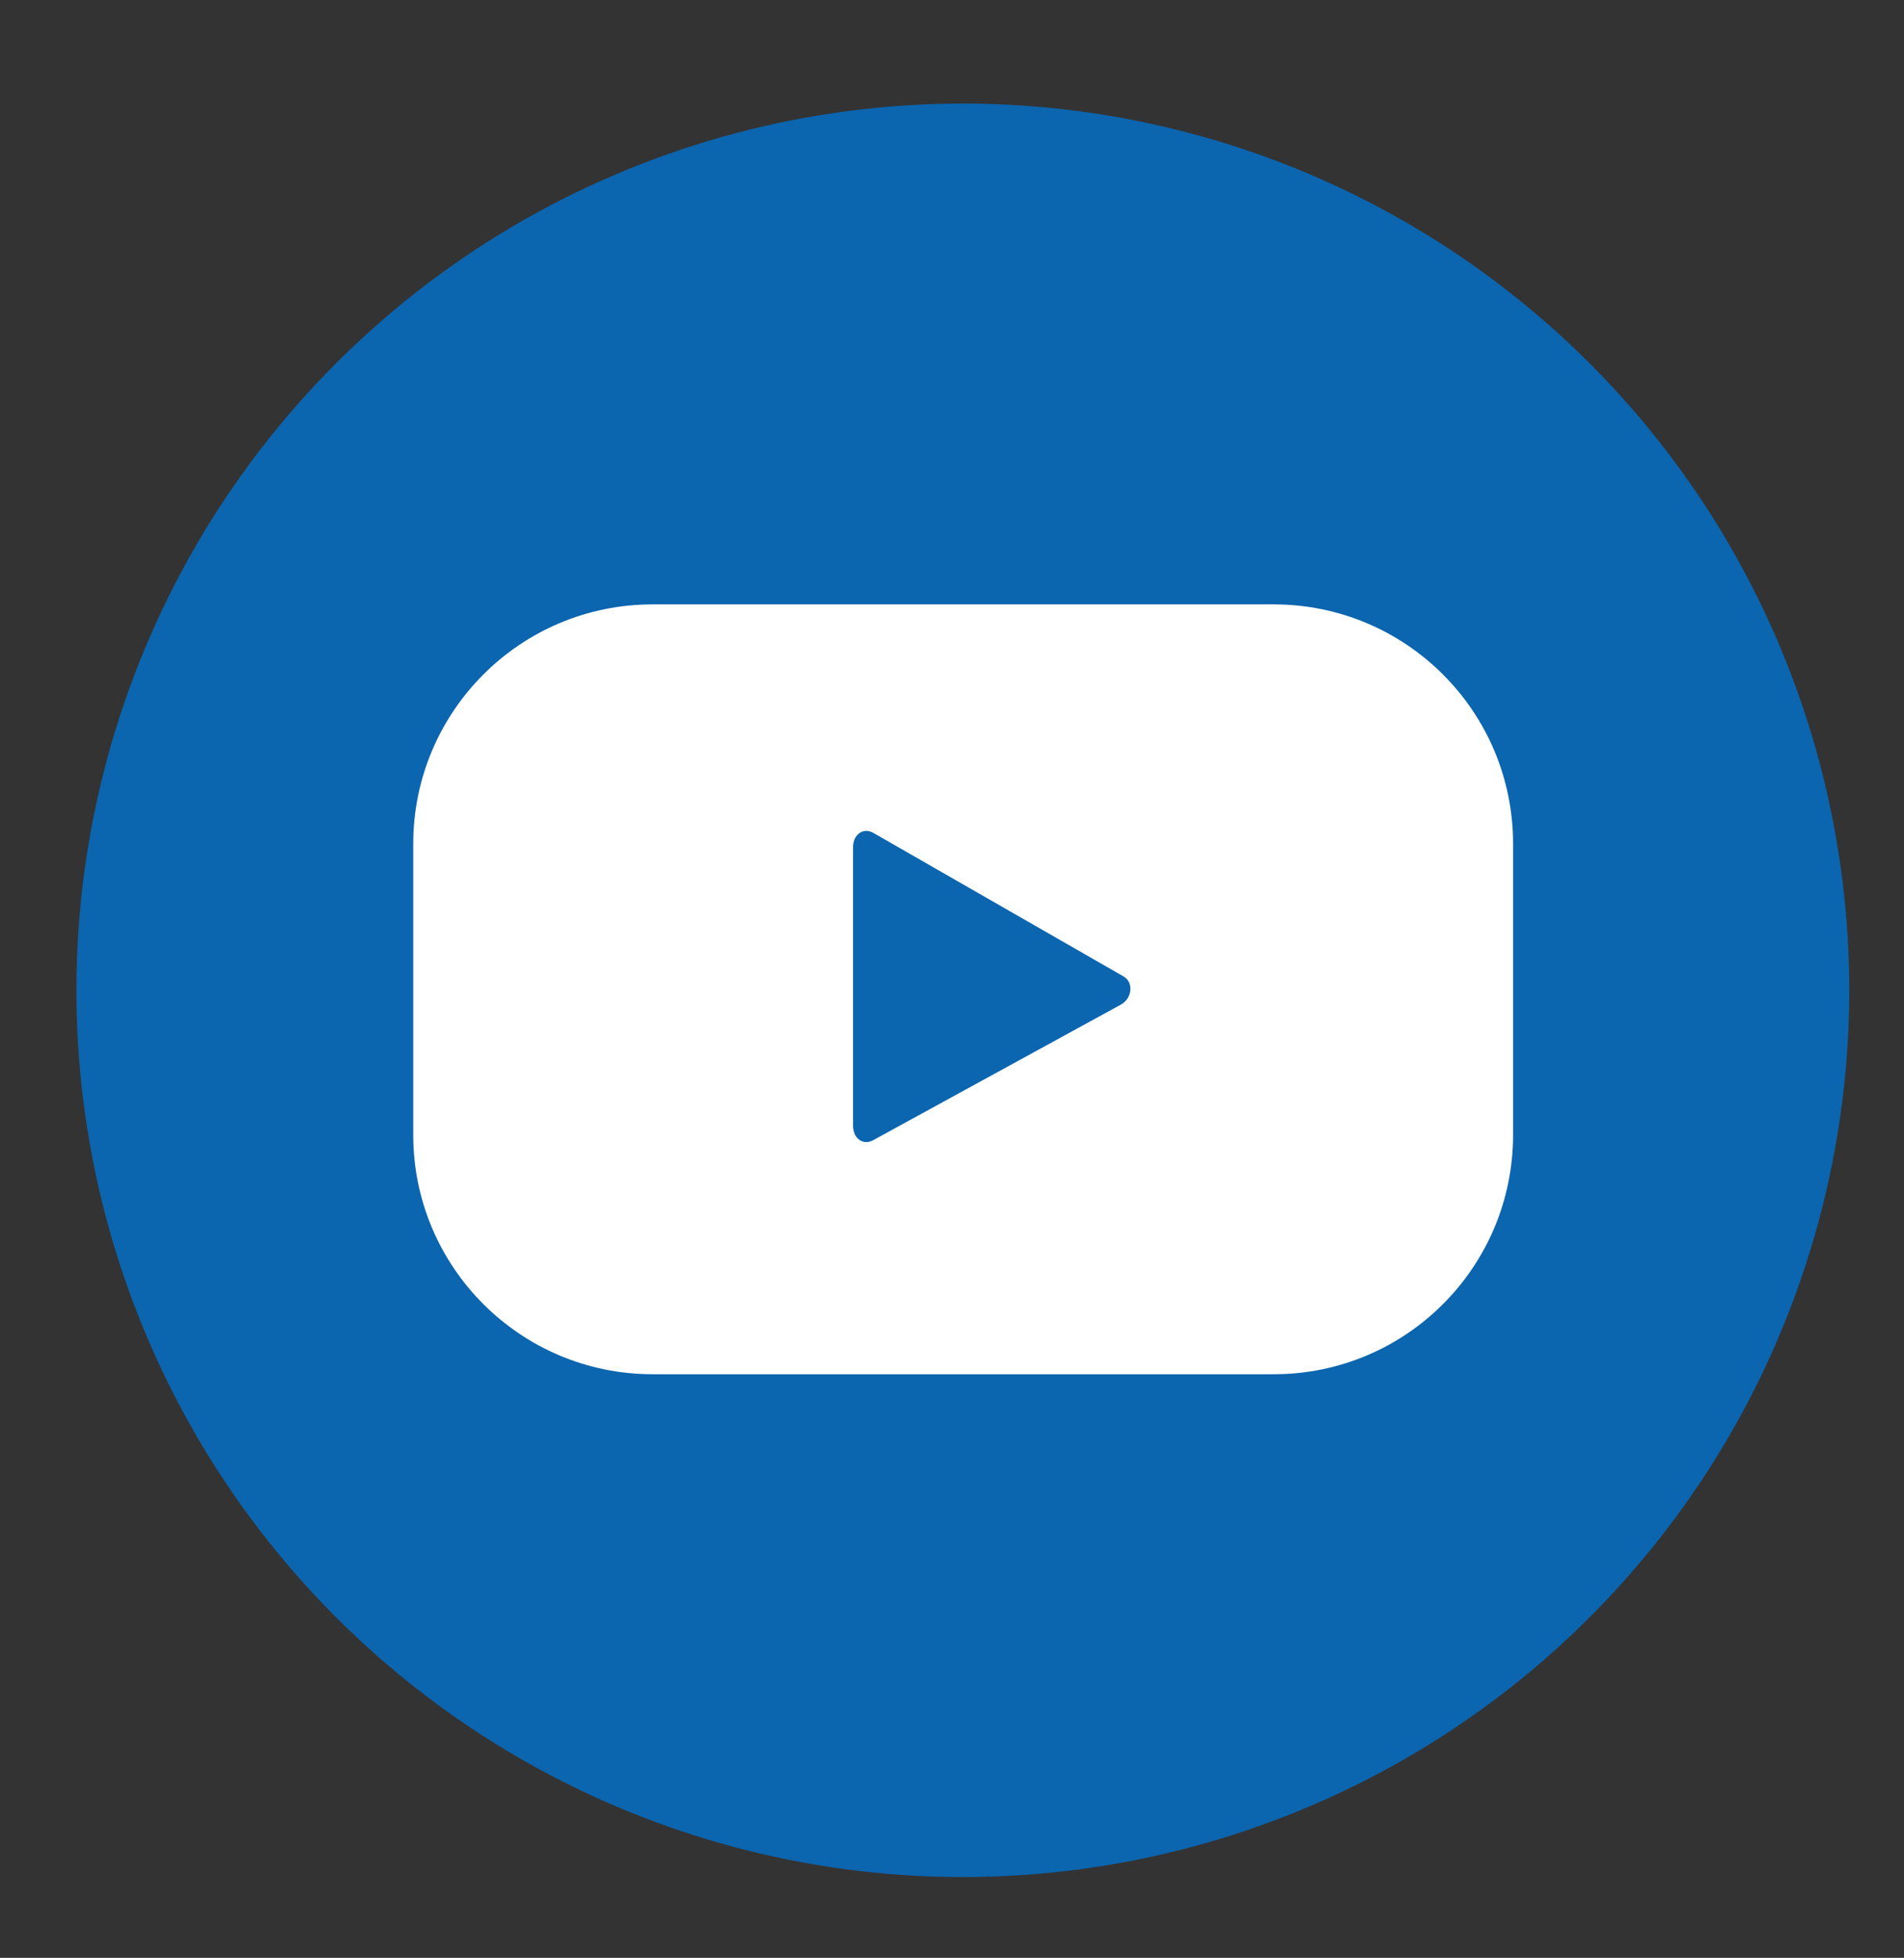<?xml version="1.0" encoding="utf-8"?>
<!-- Generator: Adobe Illustrator 24.0.3, SVG Export Plug-In . SVG Version: 6.00 Build 0)  -->
<svg version="1.1" id="Capa_1" xmlns="http://www.w3.org/2000/svg" xmlns:xlink="http://www.w3.org/1999/xlink" x="0px" y="0px"
	 viewBox="0 0 35.8 36.8" style="enable-background:new 0 0 35.8 36.8;" xml:space="preserve">
<rect x="0" y="0" width="35.8" height="36.8" fill="#333333" stroke="none"/>
<style type="text/css">
	.st0{fill:#0B65AF;}
	.st1{fill:#FFFFFF;}
</style>
<ellipse transform="matrix(0.23 -0.973 0.973 0.23 -4.157 31.947)" class="st0" cx="18.1" cy="18.6" rx="16.67" ry="16.67"/>
<g>
	<path class="st1" d="M28.45,15.86c0-2.49-2.02-4.5-4.5-4.5H12.27c-2.49,0-4.5,2.02-4.5,4.5v5.47c0,2.49,2.02,4.5,4.5,4.5h11.68
		c2.49,0,4.5-2.02,4.5-4.5V15.86z M21.08,18.88l-4.66,2.55c-0.2,0.11-0.38-0.04-0.38-0.27v-5.24c0-0.23,0.19-0.38,0.39-0.26
		l4.69,2.69C21.32,18.46,21.29,18.76,21.08,18.88z"/>
</g>
</svg>
